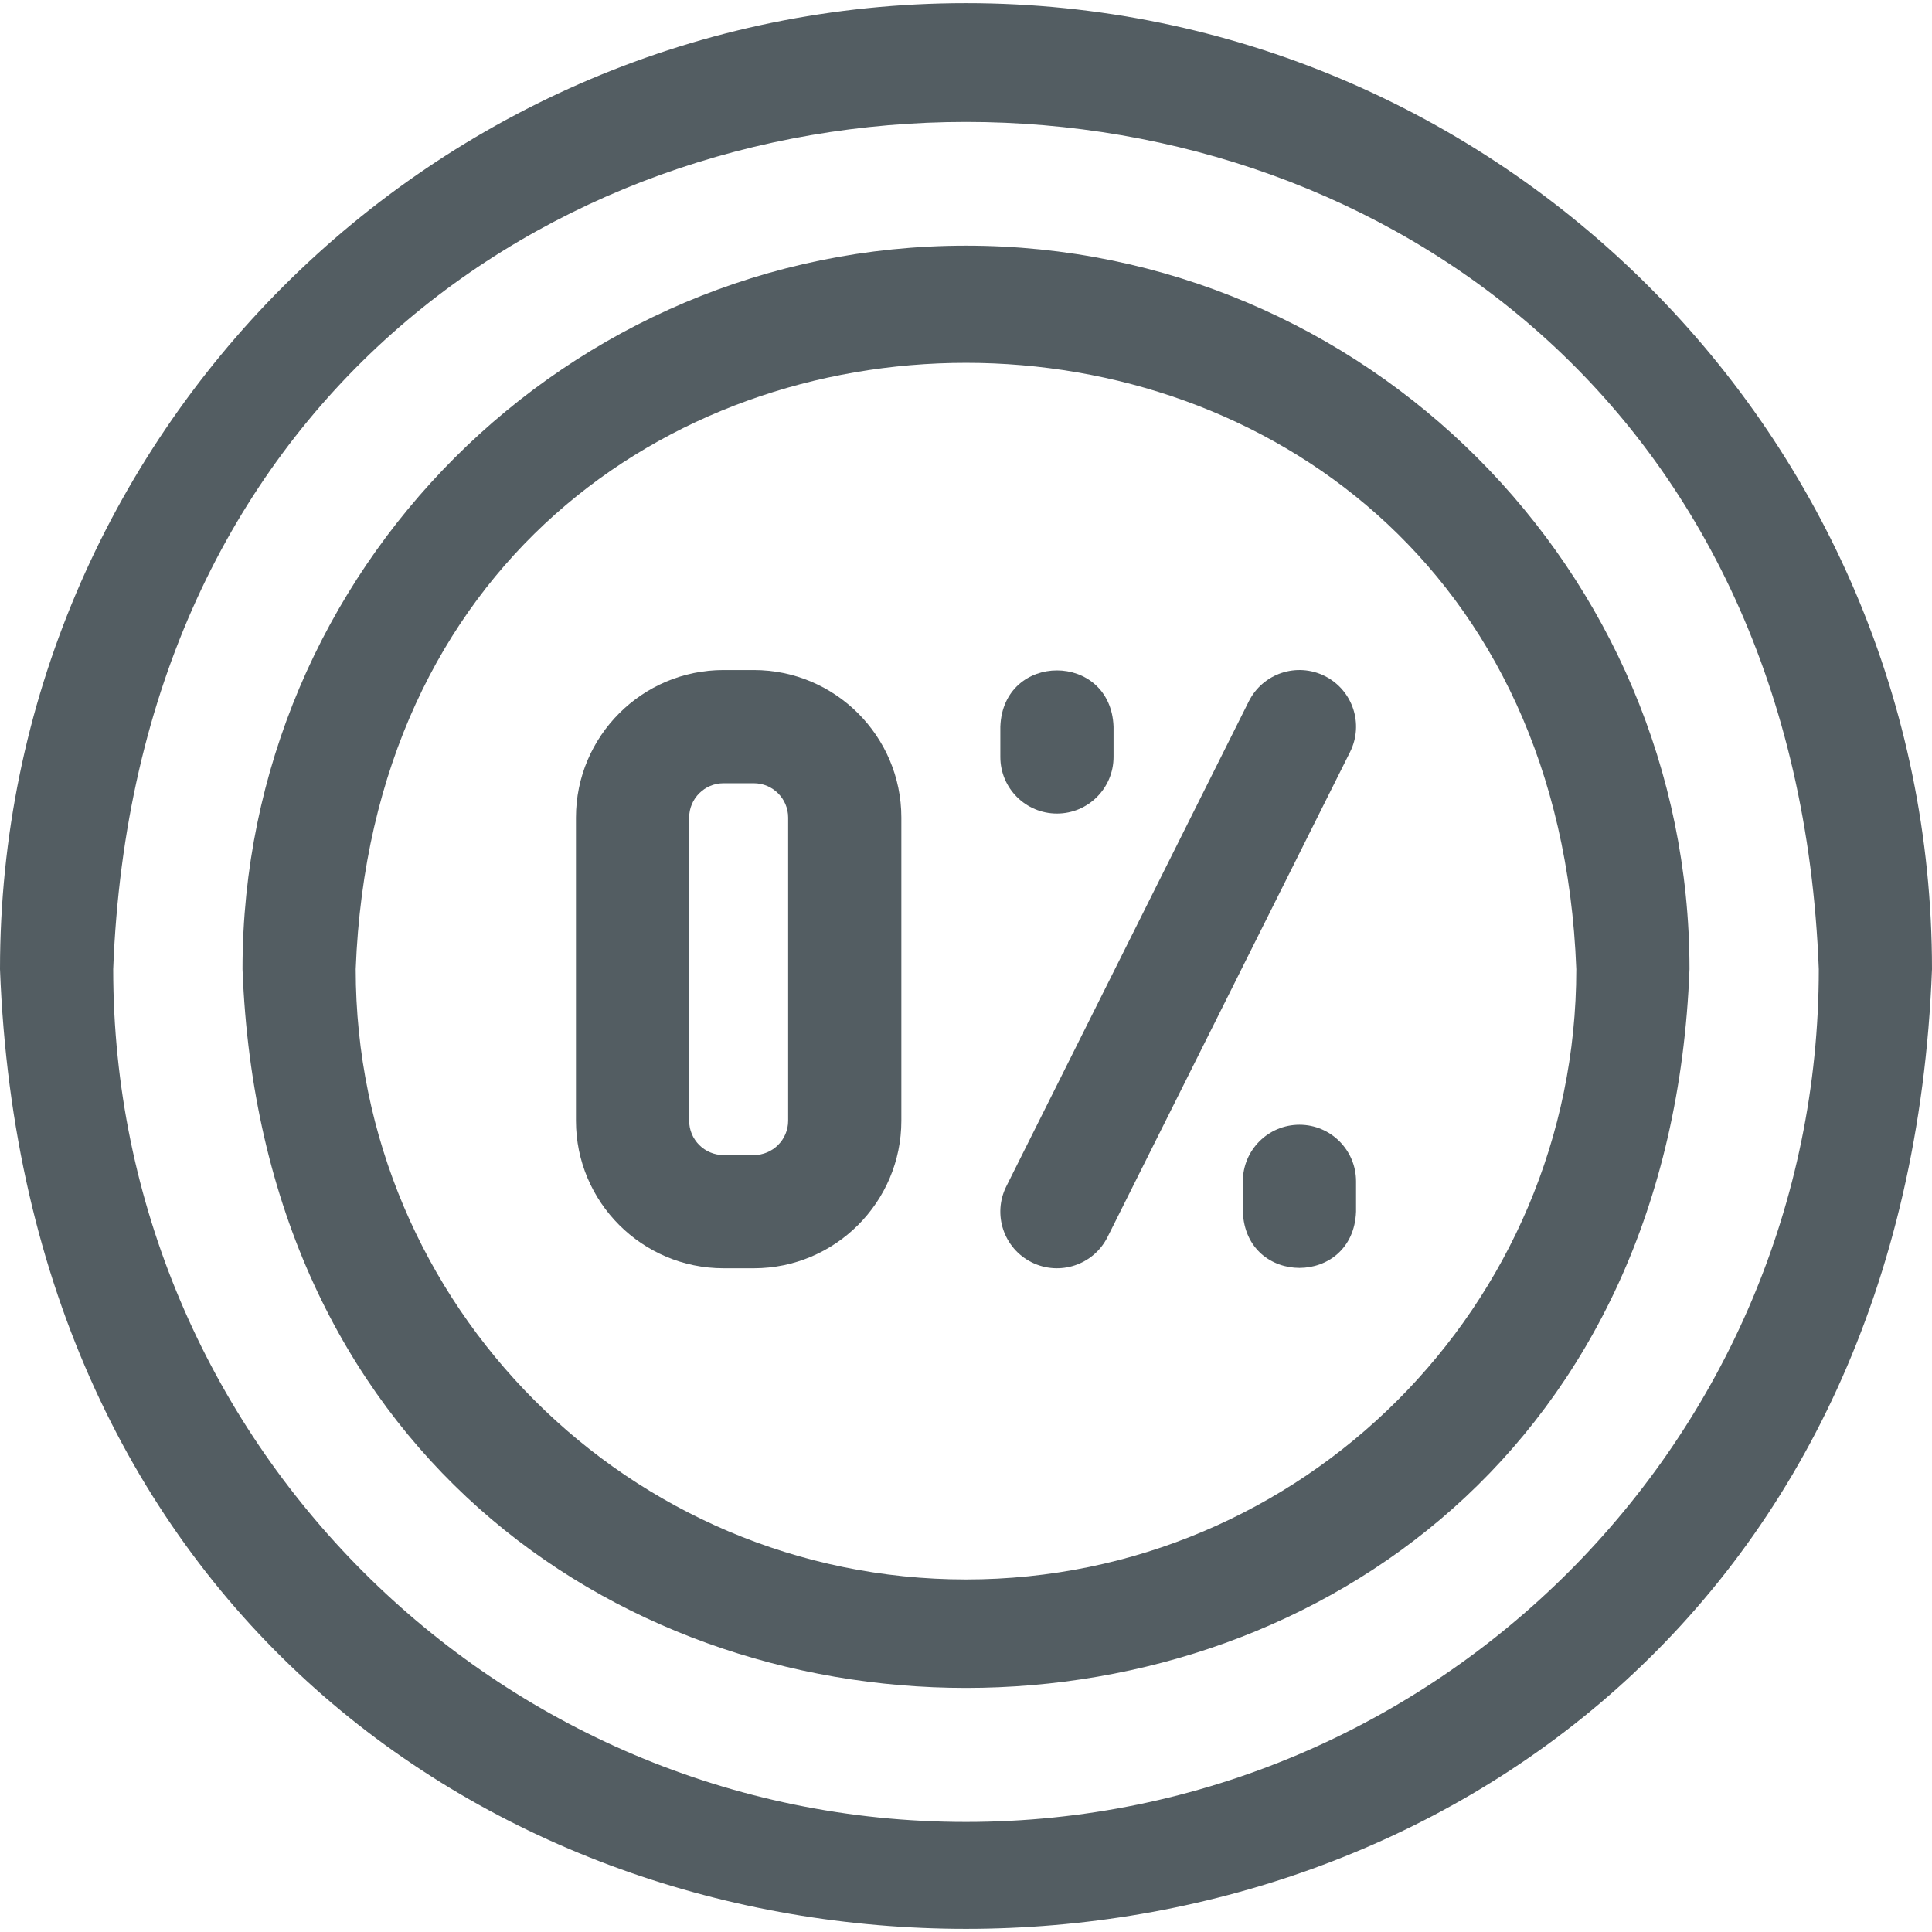 <?xml version="1.0" encoding="UTF-8"?> <svg xmlns="http://www.w3.org/2000/svg" width="512" height="512" viewBox="0 0 512 512" fill="none"> <g clip-path="url(#clip0_1534_439)"> <path d="M256 0.836C114.841 0.836 0 115.677 0 256.836C12.87 595.988 499.182 595.896 512 256.833C512 115.676 397.159 0.836 256 0.836V0.836ZM256 482.836C131.383 482.836 30 381.453 30 256.836C41.362 -42.572 470.684 -42.49 482 256.839C482 381.453 380.617 482.836 256 482.836Z" fill="#535D62"></path> <path d="M256 65.102C150.278 65.102 64.267 151.114 64.267 256.835C73.906 510.846 438.133 510.777 447.734 256.833C447.733 151.114 361.722 65.102 256 65.102V65.102ZM256 418.569C166.82 418.569 94.267 346.015 94.267 256.836C102.398 42.569 409.635 42.628 417.734 256.838C417.733 346.015 345.18 418.569 256 418.569V418.569Z" fill="#535D62"></path> <path d="M199.767 177.569H191.734C170.174 177.569 152.634 195.109 152.634 216.669V297.003C152.634 318.563 170.174 336.103 191.734 336.103H199.767C221.327 336.103 238.867 318.563 238.867 297.003V216.669C238.867 195.109 221.327 177.569 199.767 177.569ZM208.867 297.003C208.867 302.021 204.784 306.103 199.767 306.103H191.734C186.716 306.103 182.634 302.021 182.634 297.003V216.669C182.634 211.651 186.717 207.569 191.734 207.569H199.767C204.785 207.569 208.867 211.651 208.867 216.669V297.003Z" fill="#535D62"></path> <path d="M351.075 179.153C343.666 175.447 334.656 178.452 330.95 185.861L266.683 314.394C262.978 321.803 265.982 330.814 273.391 334.518C280.766 338.207 289.795 335.251 293.516 327.81L357.783 199.277C361.488 191.868 358.484 182.857 351.075 179.153V179.153Z" fill="#535D62"></path> <path d="M280.1 215.602C288.384 215.602 295.1 208.886 295.1 200.602V192.569C294.362 172.688 265.831 172.703 265.1 192.569V200.602C265.1 208.886 271.816 215.602 280.1 215.602Z" fill="#535D62"></path> <path d="M344.367 298.069C336.083 298.069 329.367 304.785 329.367 313.069V321.102C330.105 340.983 358.636 340.968 359.367 321.102V313.069C359.367 304.785 352.651 298.069 344.367 298.069Z" fill="#535D62"></path> </g> <defs> <clipPath id="clip0_1534_439"> <rect width="512" height="512" fill="white"></rect> </clipPath> </defs> </svg> 